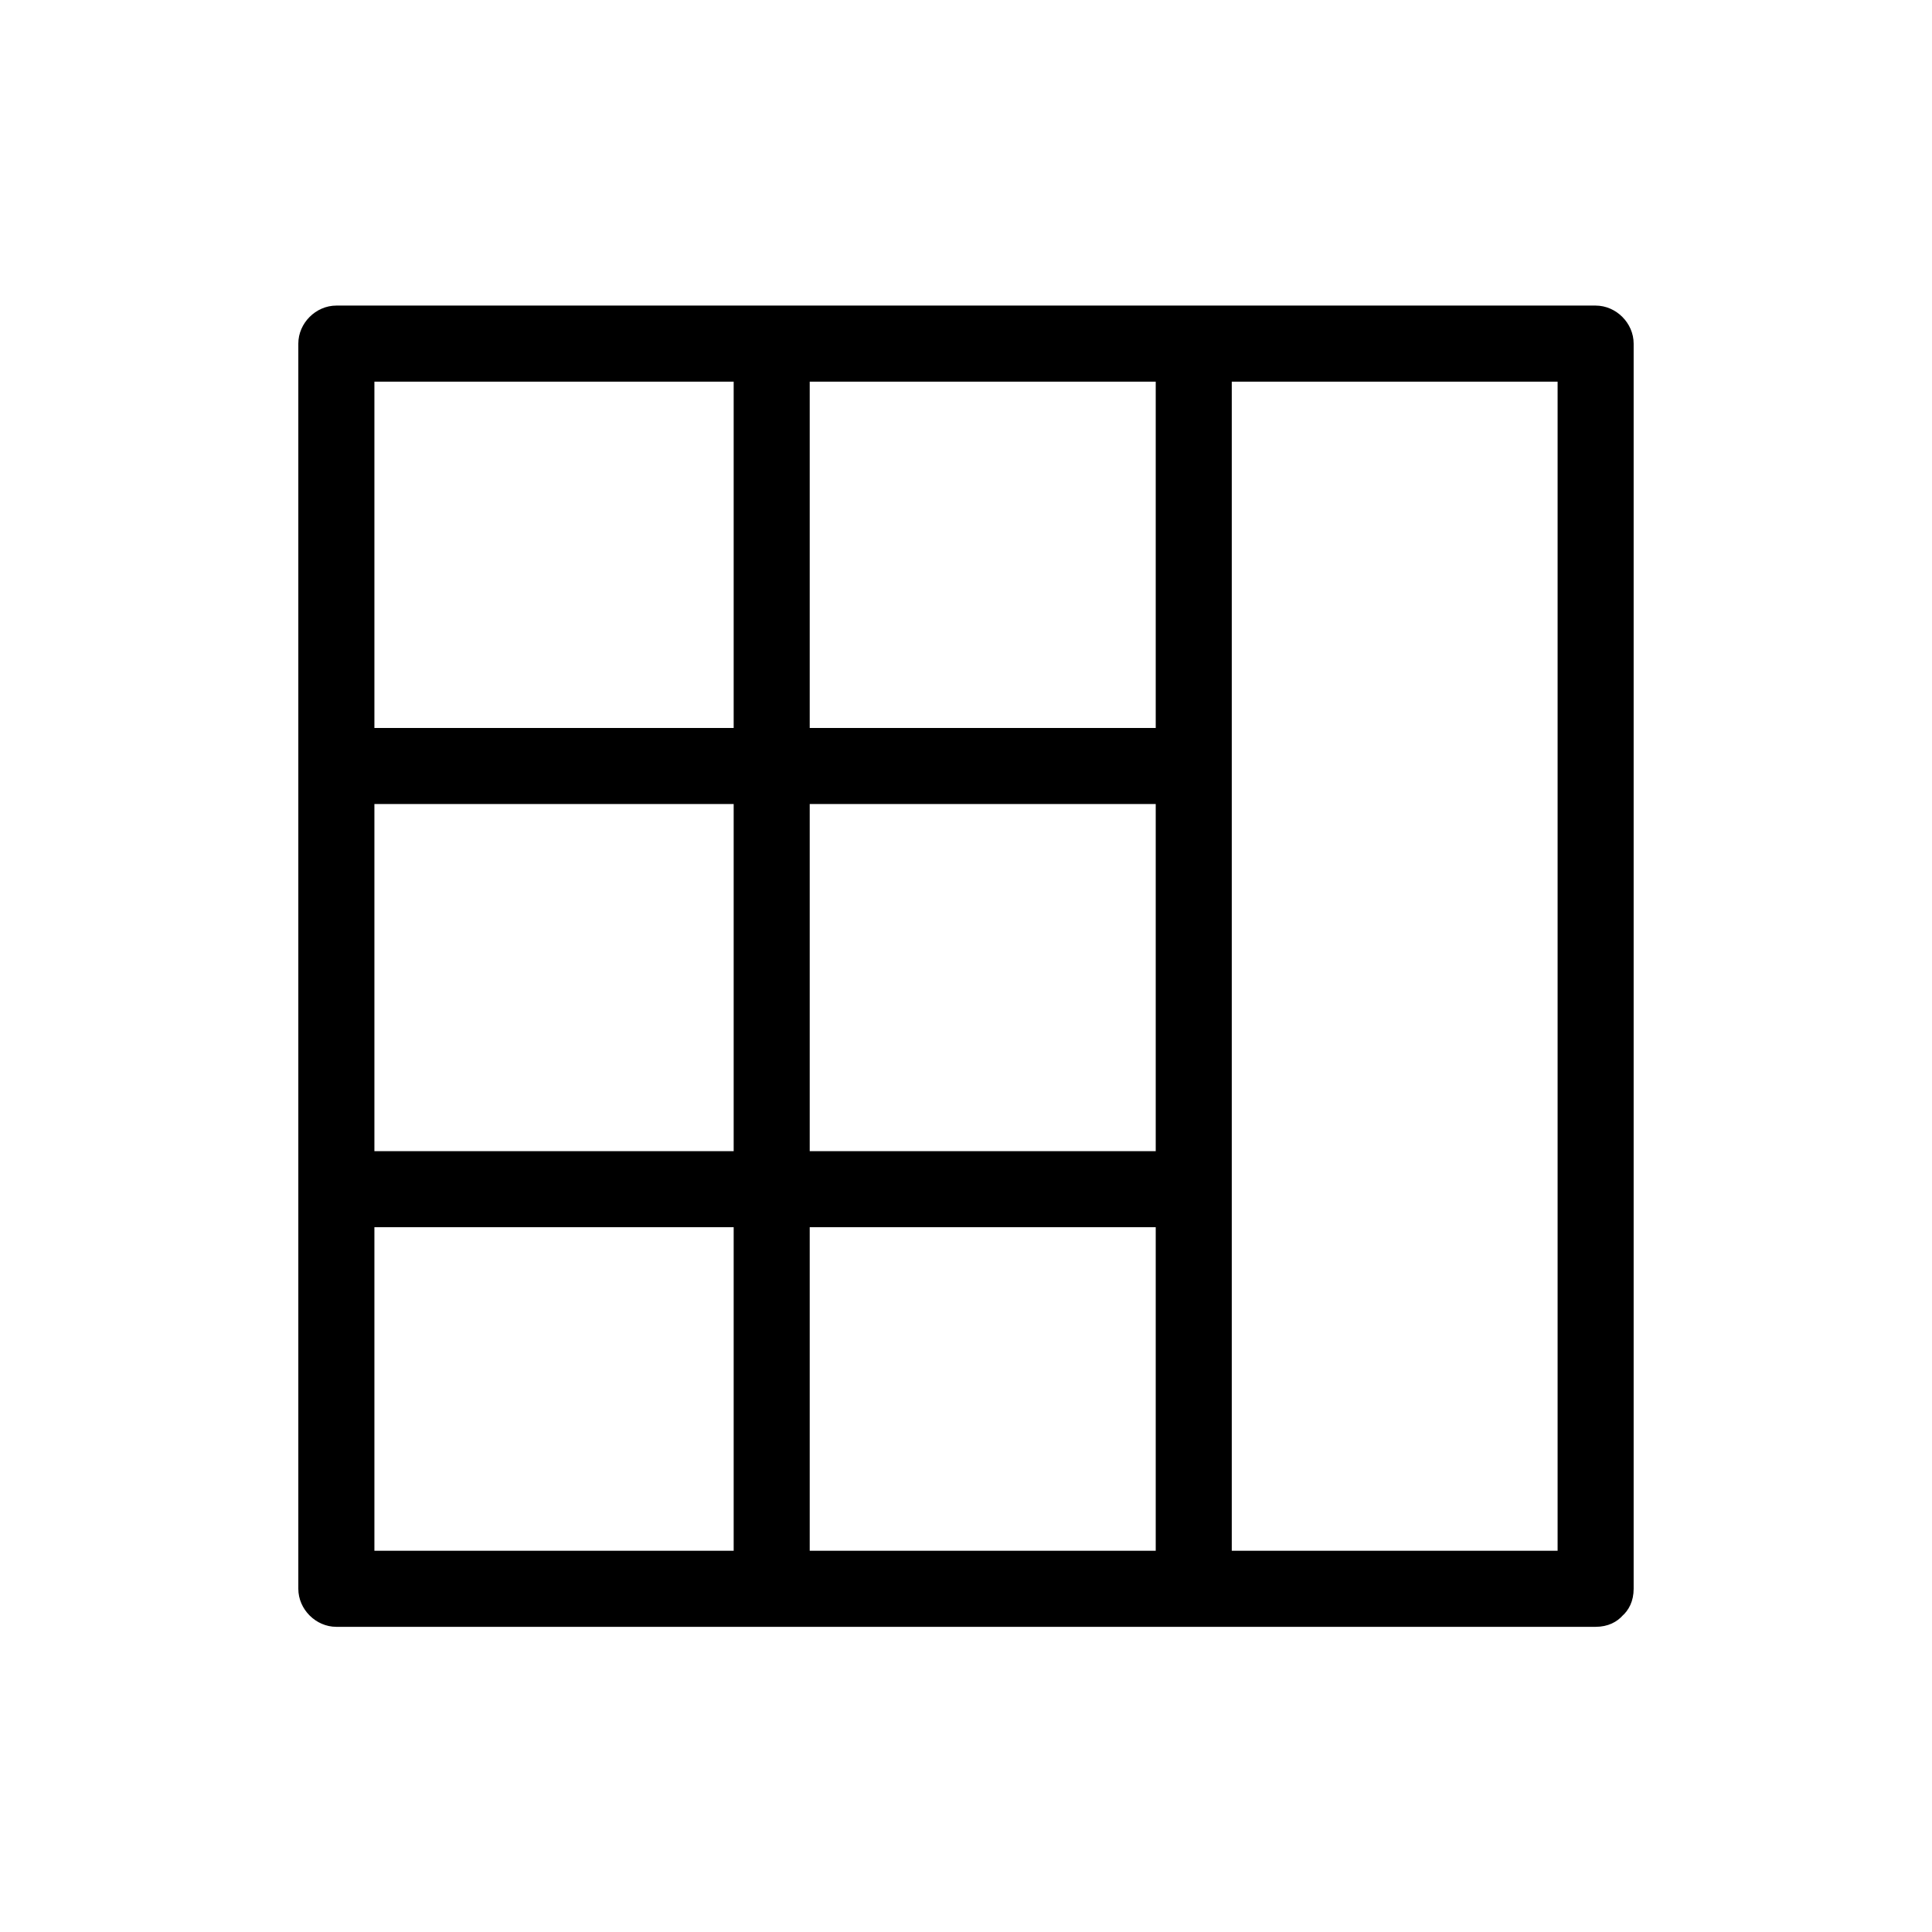 <?xml version="1.0" encoding="UTF-8"?>
<!-- Uploaded to: ICON Repo, www.svgrepo.com, Generator: ICON Repo Mixer Tools -->
<svg fill="#000000" width="800px" height="800px" version="1.1" viewBox="144 144 512 512" xmlns="http://www.w3.org/2000/svg">
 <g>
  <path d="m566.86 554.97h-112.85-179.76-41.109l10.078 10.078v-111.54-177.74-40.707c-3.324 3.324-6.75 6.75-10.078 10.078h112.85 179.76 41.109c-3.324-3.324-6.75-6.75-10.078-10.078v111.54 177.74 40.707c0 13 20.152 13 20.152 0v-111.54-177.74-40.707c0-5.441-4.637-10.078-10.078-10.078h-112.85-179.76-41.109c-5.441 0-10.078 4.637-10.078 10.078v111.54 177.74 40.707c0 5.441 4.637 10.078 10.078 10.078h112.85 179.76 41.109c13.004-0.004 13.004-20.156 0.004-20.156z"/>
  <path d="m338.43 235.55v111.44 176.94 40.508c0 13 20.152 13 20.152 0v-111.44-176.94-40.508c0-12.996-20.152-12.996-20.152 0z"/>
  <path d="m233.94 357.07h99.957 14.207c13 0 13-20.152 0-20.152h-99.957-14.207c-12.996 0-12.996 20.152 0 20.152z"/>
  <path d="m235.45 469.22h98.848 14.008c13 0 13-20.152 0-20.152h-98.848-14.008c-12.996 0-12.996 20.152 0 20.152z"/>
  <path d="m450.28 235.55v111.44 176.94 40.508c0 13 20.152 13 20.152 0v-111.44-176.94-40.508c0-12.996-20.152-12.996-20.152 0z"/>
  <path d="m345.79 357.07h99.957 14.207c13 0 13-20.152 0-20.152h-99.957-14.207c-13 0-13 20.152 0 20.152z"/>
  <path d="m347.3 469.22h98.848 14.008c13 0 13-20.152 0-20.152h-98.848-14.008c-13 0-13 20.152 0 20.152z"/>
 </g>
</svg>